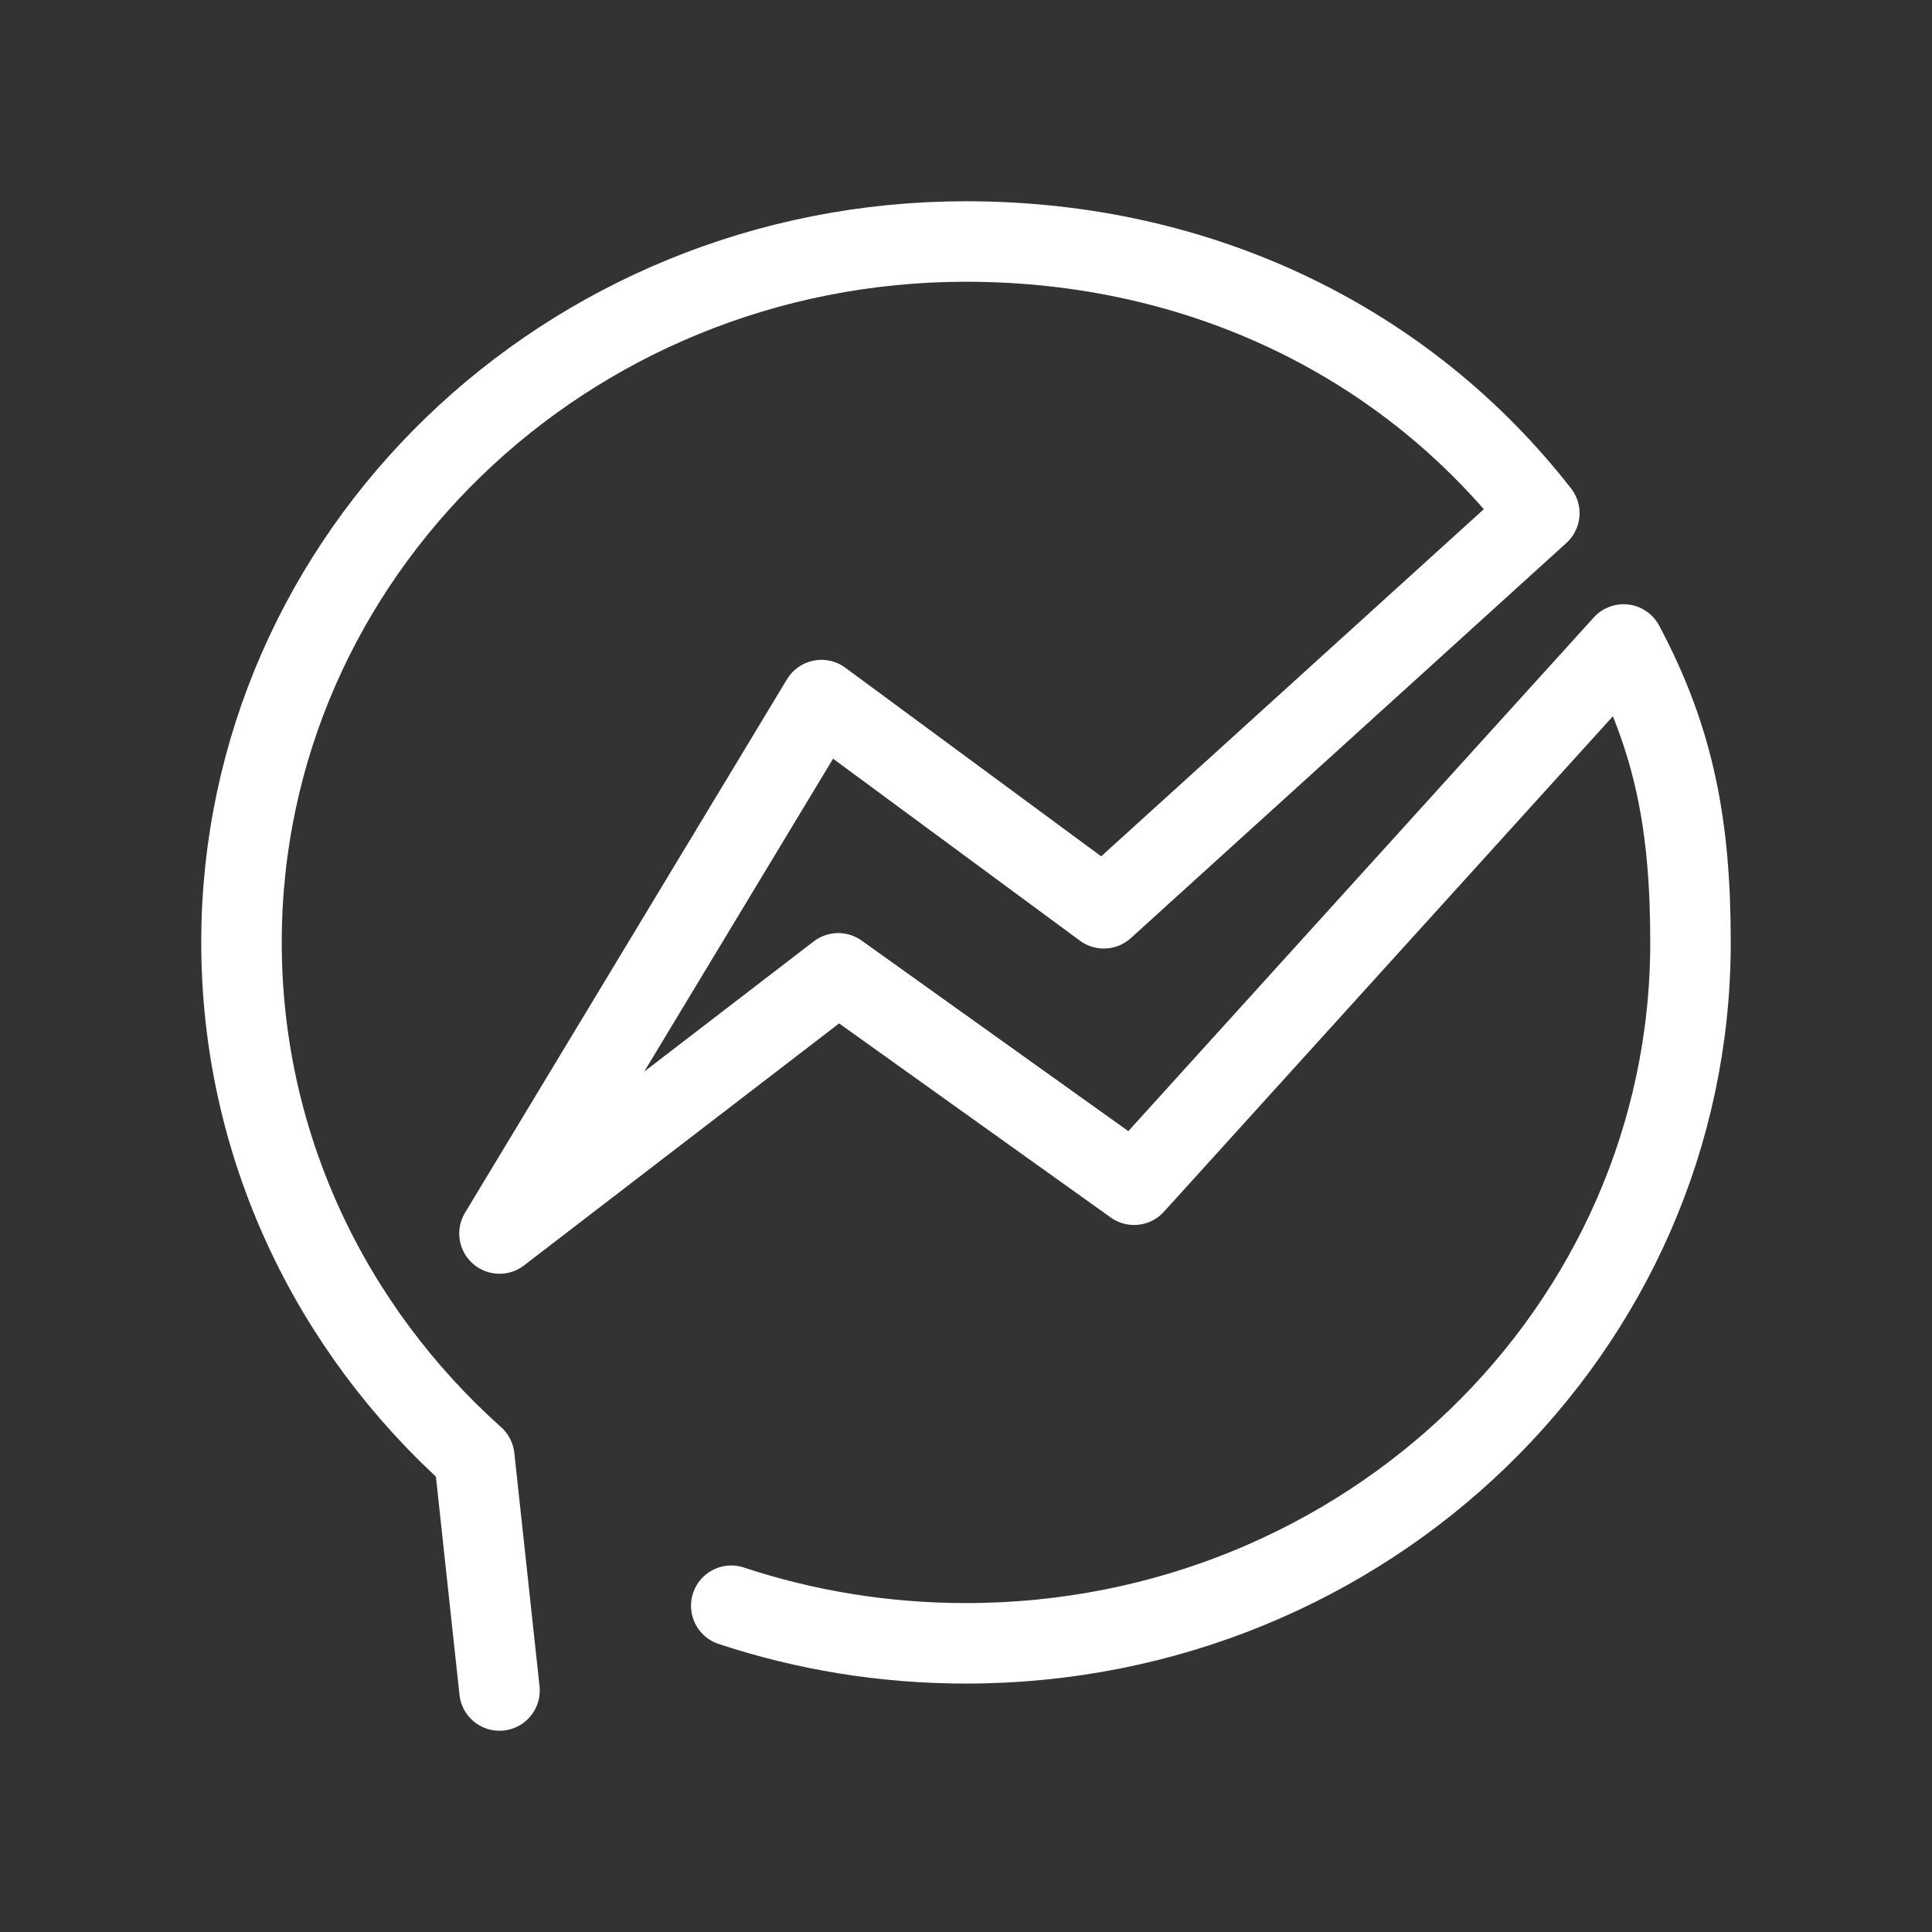 <?xml version="1.0" ?><!-- Uploaded to: SVG Repo, www.svgrepo.com, Generator: SVG Repo Mixer Tools -->
<svg width="800px" height="800px" viewBox="0 0 24 24" fill="none" xmlns="http://www.w3.org/2000/svg"><rect x="0" y="0" width="24" height="24" fill="#333333" stroke="none"/><path d="M9.084 19.947C9.999 20.25 10.979 20.414 12 20.414C16.971 20.414 21 16.516 21 11.707C21 10.271 20.805 9.2 20.169 8.006L14.088 14.717L10.413 12.091L6.205 15.323L10.204 8.697L13.712 11.283L19.122 6.375C17.48 4.269 14.937 3 12 3C7.029 3 3 6.898 3 11.707C3 14.235 4.113 16.511 5.892 18.102L6.205 21" stroke="#fff" stroke-linecap="round" stroke-linejoin="round"/></svg>
